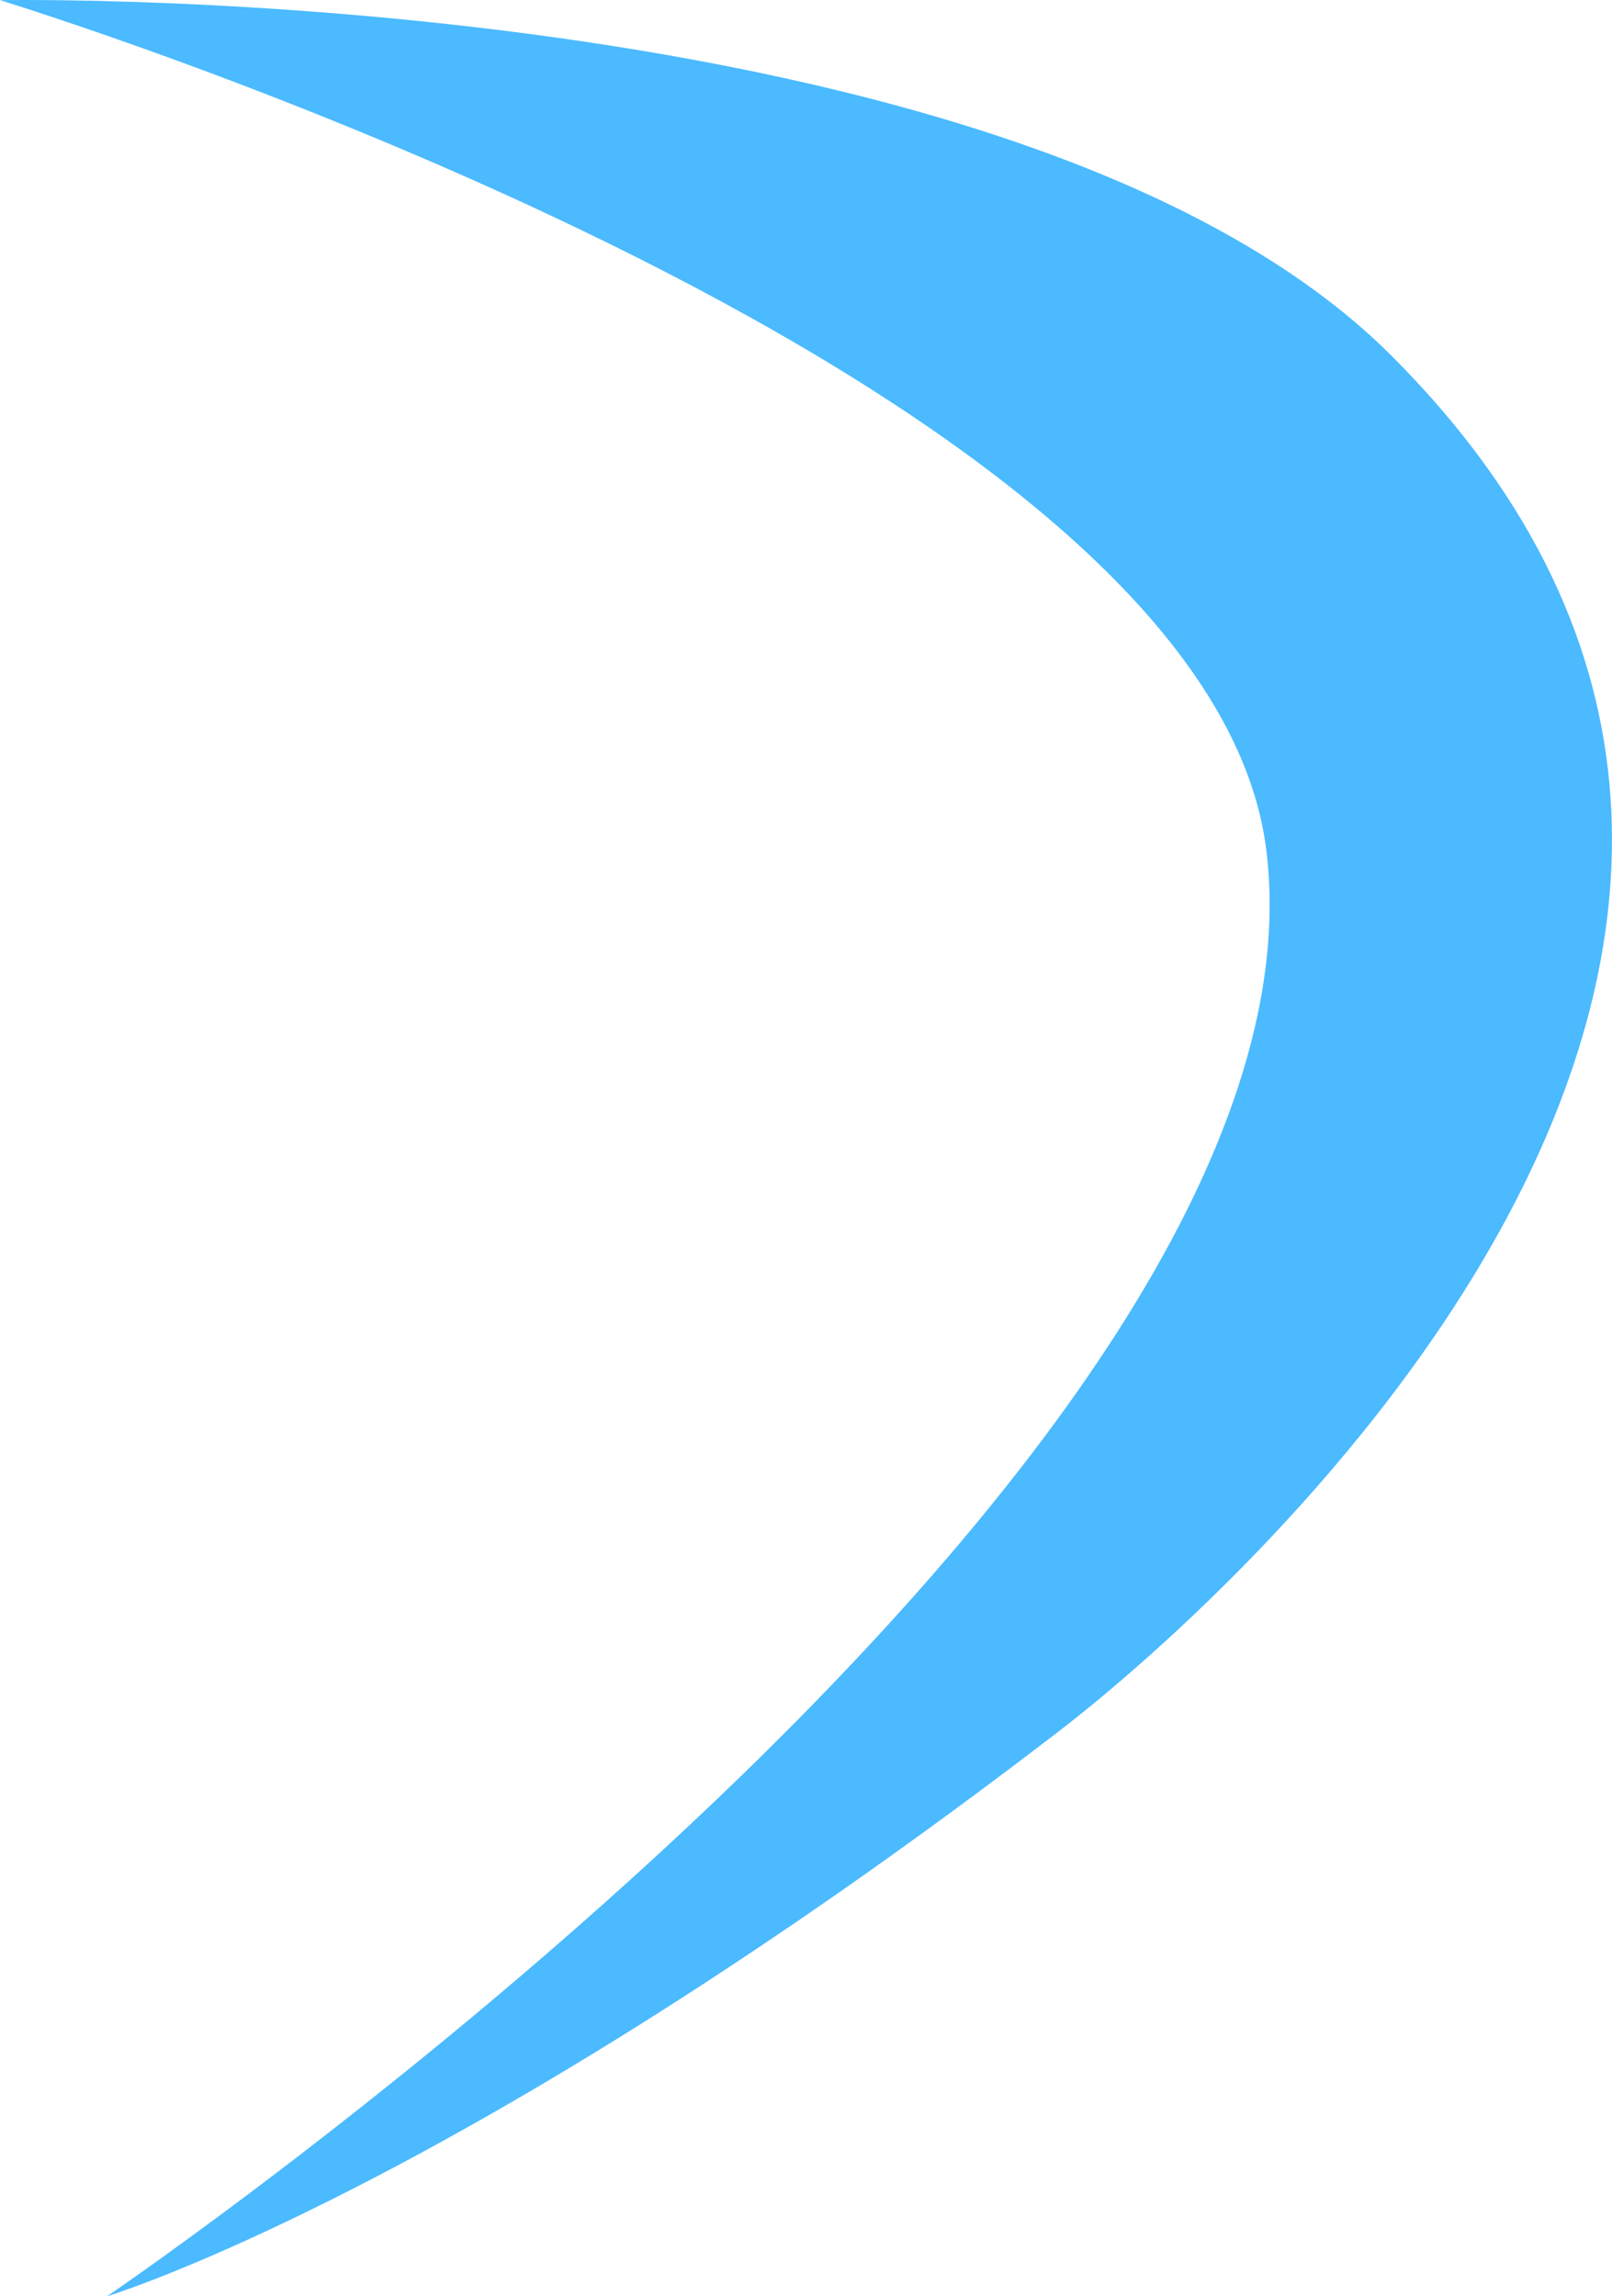 <svg id="Group_50" data-name="Group 50" xmlns="http://www.w3.org/2000/svg" width="64.613" height="92.021" viewBox="0 0 64.613 92.021">
  <path id="Path_49" data-name="Path 49" d="M0,0S48.359,14.745,50.757,34.06C53.78,58.417,4.289,92.014,4.289,92.014s14.3-4.322,38.127-22.623c7.116-5.465,36.76-31.765,13.344-55.157C40.748-.763,0,0,0,0" transform="translate(0 0.007)" fill="#4bbaff"/>
</svg>
